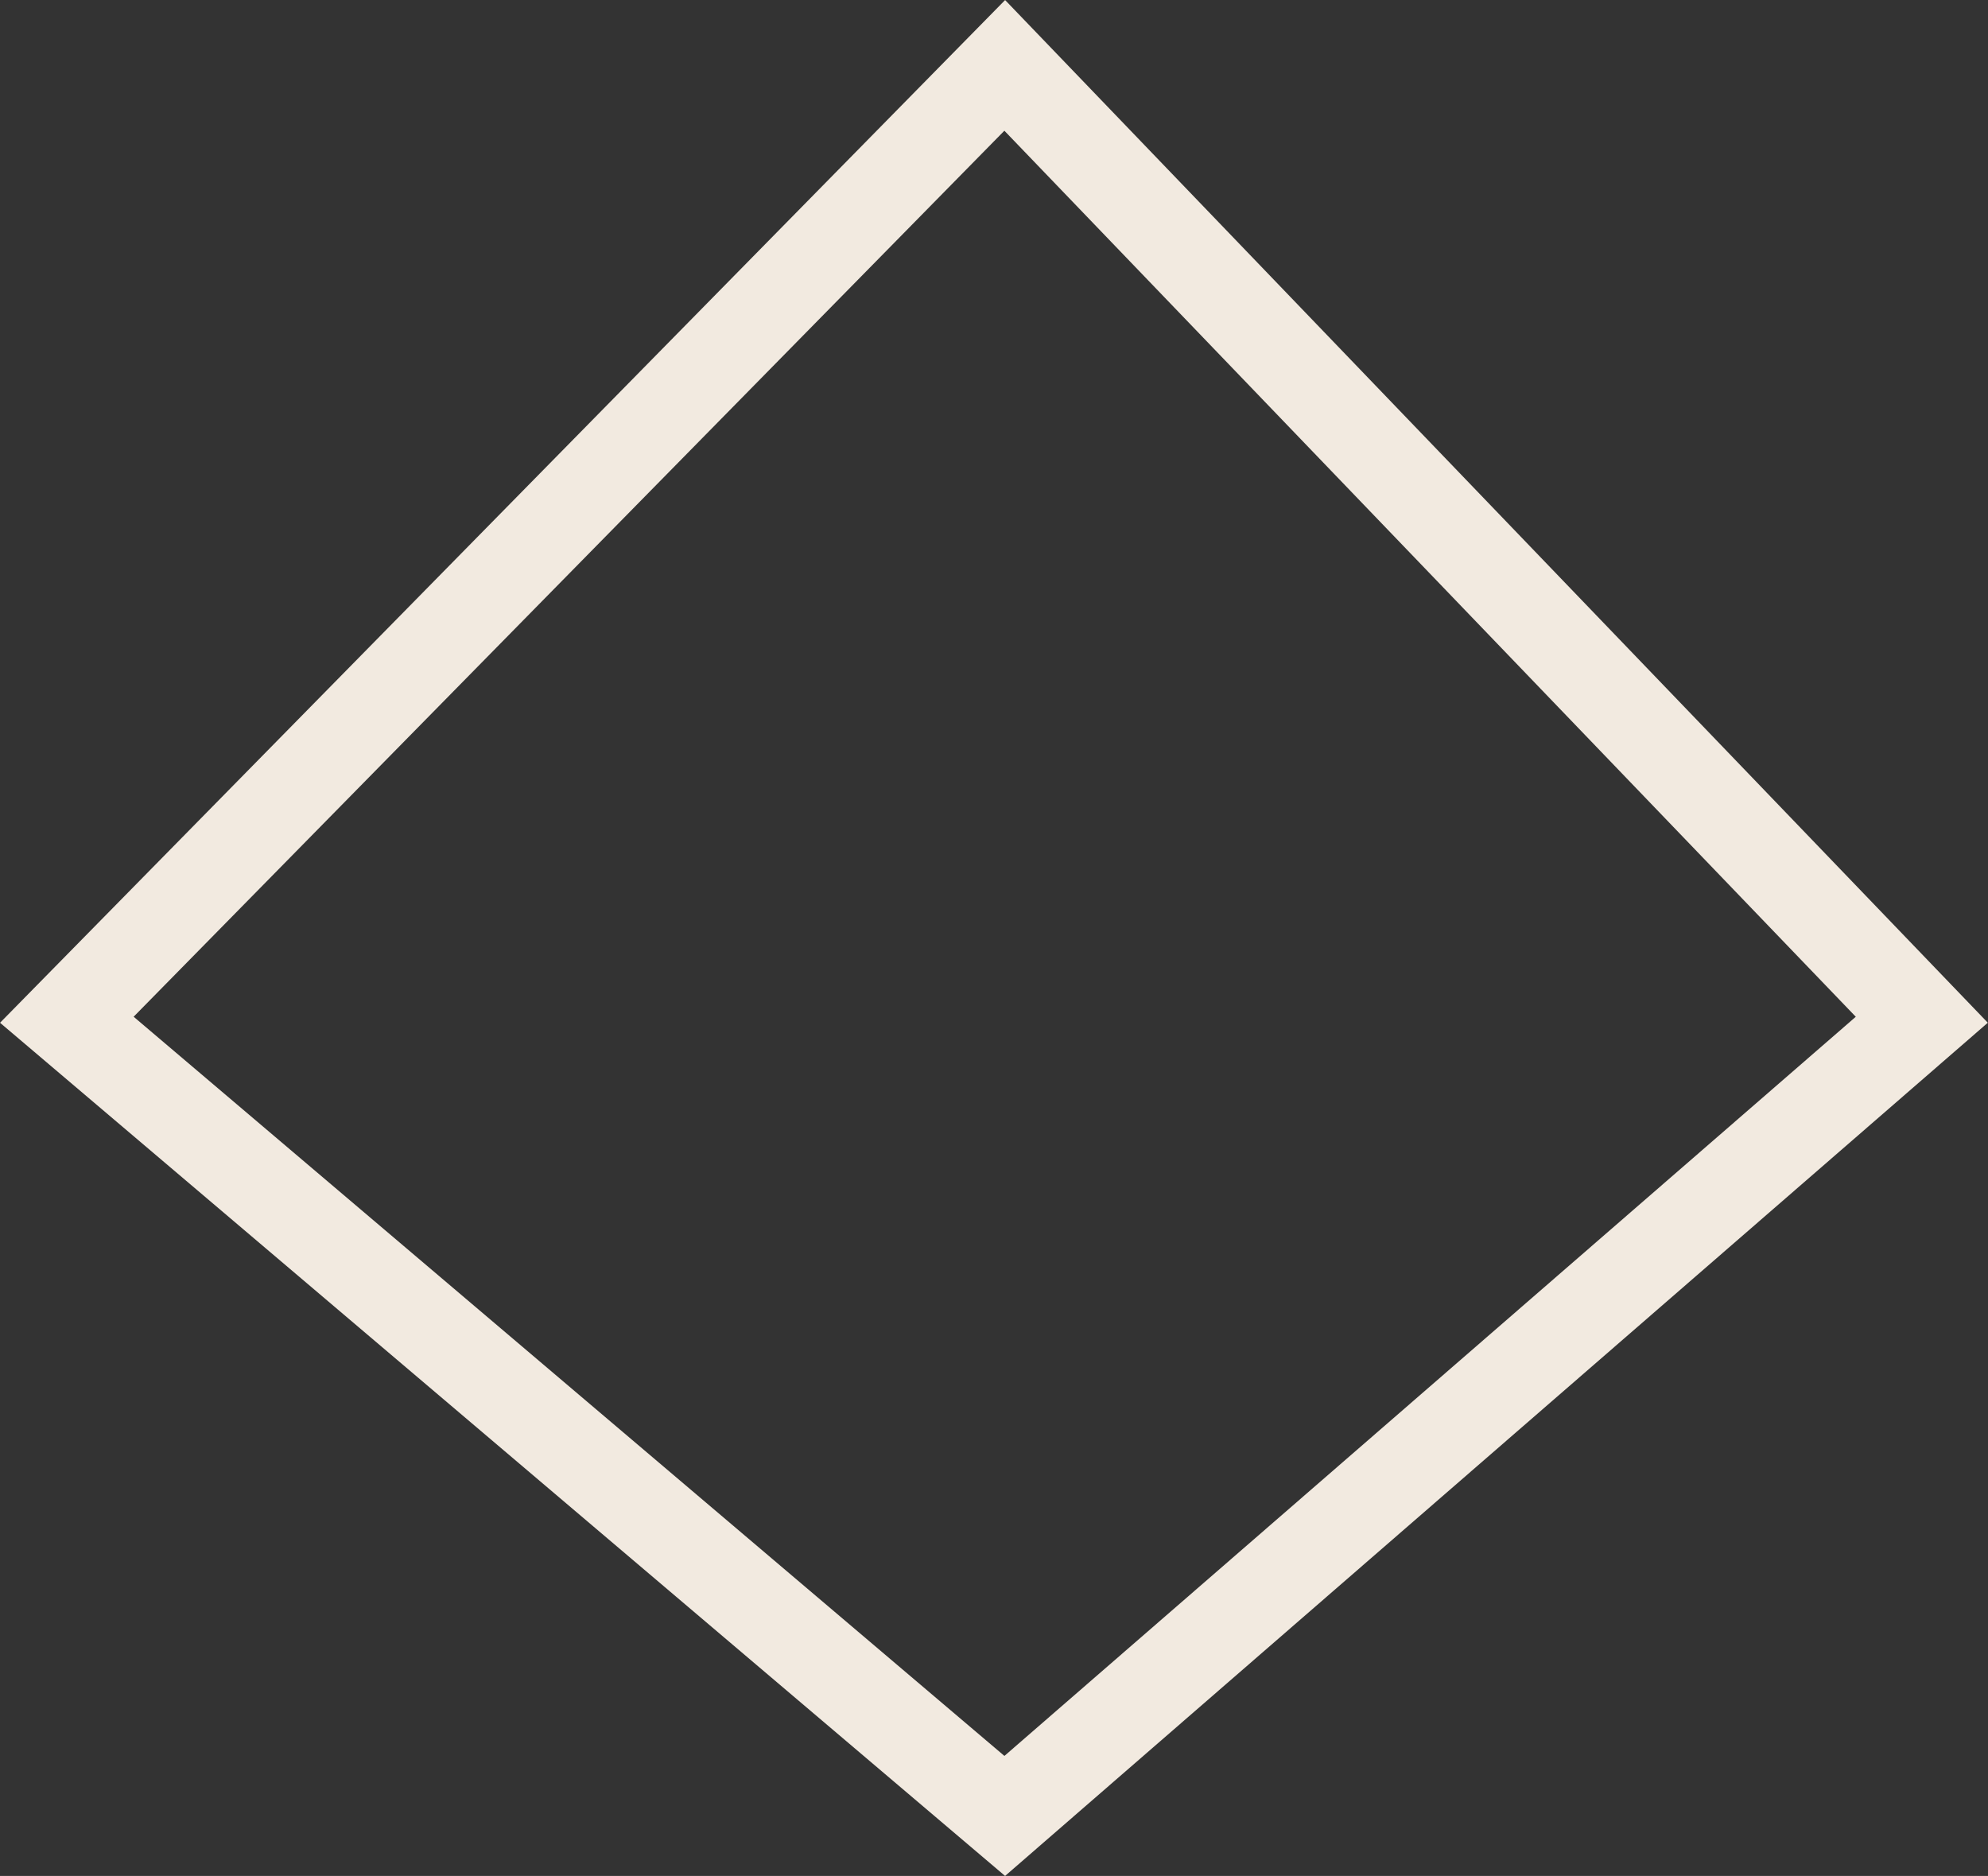 <svg xmlns="http://www.w3.org/2000/svg" width="21.832" height="20.6" viewBox="0 0 21.832 20.6">
  <rect x="0" y="0" width="21.832" height="20.6" fill="#333333" stroke="none"/>
  <path id="Path_74" data-name="Path 74" d="M-4161.61,617.931l10.3-10.48,10.071,10.48-10.071,8.743Z" transform="translate(4162.344 -606.733)" fill="none" stroke="#f2eae0" stroke-width="1"/>
</svg>
